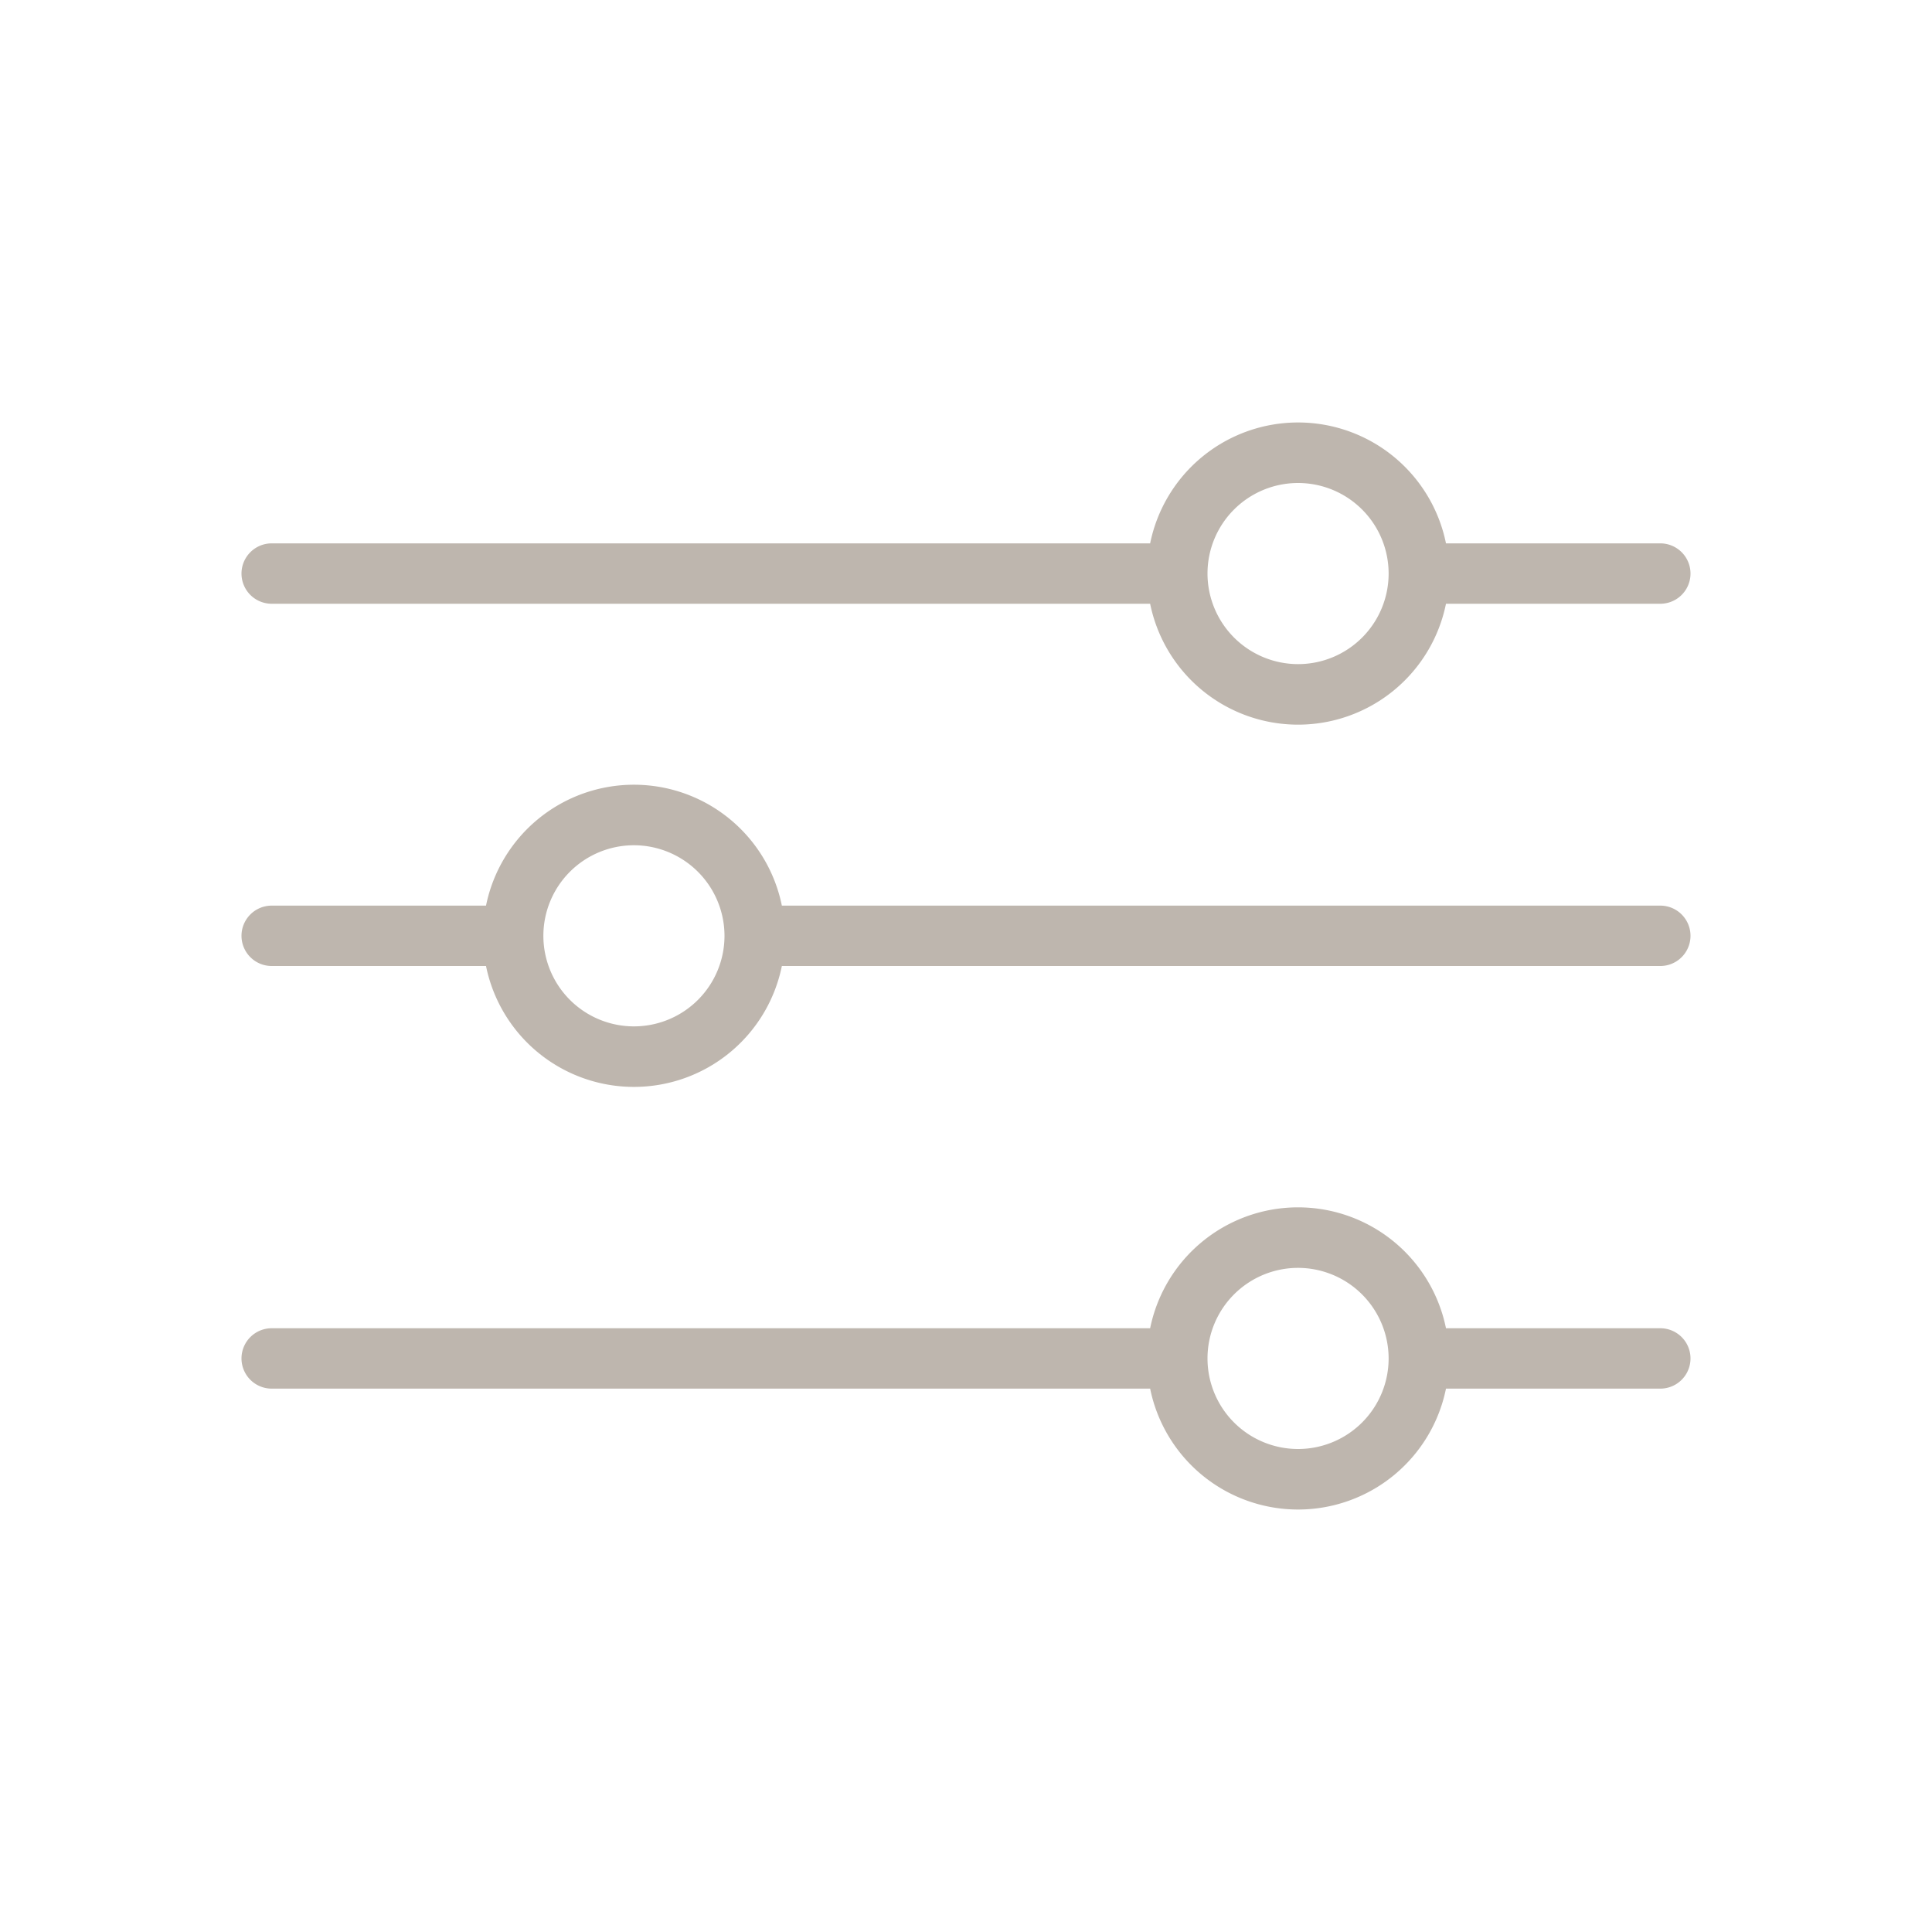 <svg viewBox="0 0 32 32" xmlns="http://www.w3.org/2000/svg"><path d="M4.5 10h14.55a2.5 2.5 0 0 0 4.9 0h3.55a.5.5 0 0 0 0-1h-3.55a2.5 2.5 0 0 0-4.9 0H4.5a.5.5 0 0 0 0 1ZM20 9.5a1.5 1.5 0 1 1 1.5 1.5A1.502 1.502 0 0 1 20 9.5Zm7.5 5.5H12.95a2.5 2.5 0 0 0-4.9 0H4.5a.5.5 0 0 0 0 1h3.55a2.5 2.5 0 0 0 4.9 0H27.5a.5.5 0 0 0 0-1Zm-15.5.5a1.5 1.5 0 1 1-1.5-1.5 1.502 1.502 0 0 1 1.5 1.5ZM27.5 22h-3.55a2.5 2.5 0 0 0-4.9 0H4.5a.5.5 0 0 0 0 1h14.55a2.5 2.5 0 0 0 4.9 0h3.55a.5.5 0 0 0 0-1Zm-4.5.5a1.5 1.5 0 1 1-1.5-1.5 1.502 1.502 0 0 1 1.5 1.5Z" style="fill:#beb6ae"/></svg>